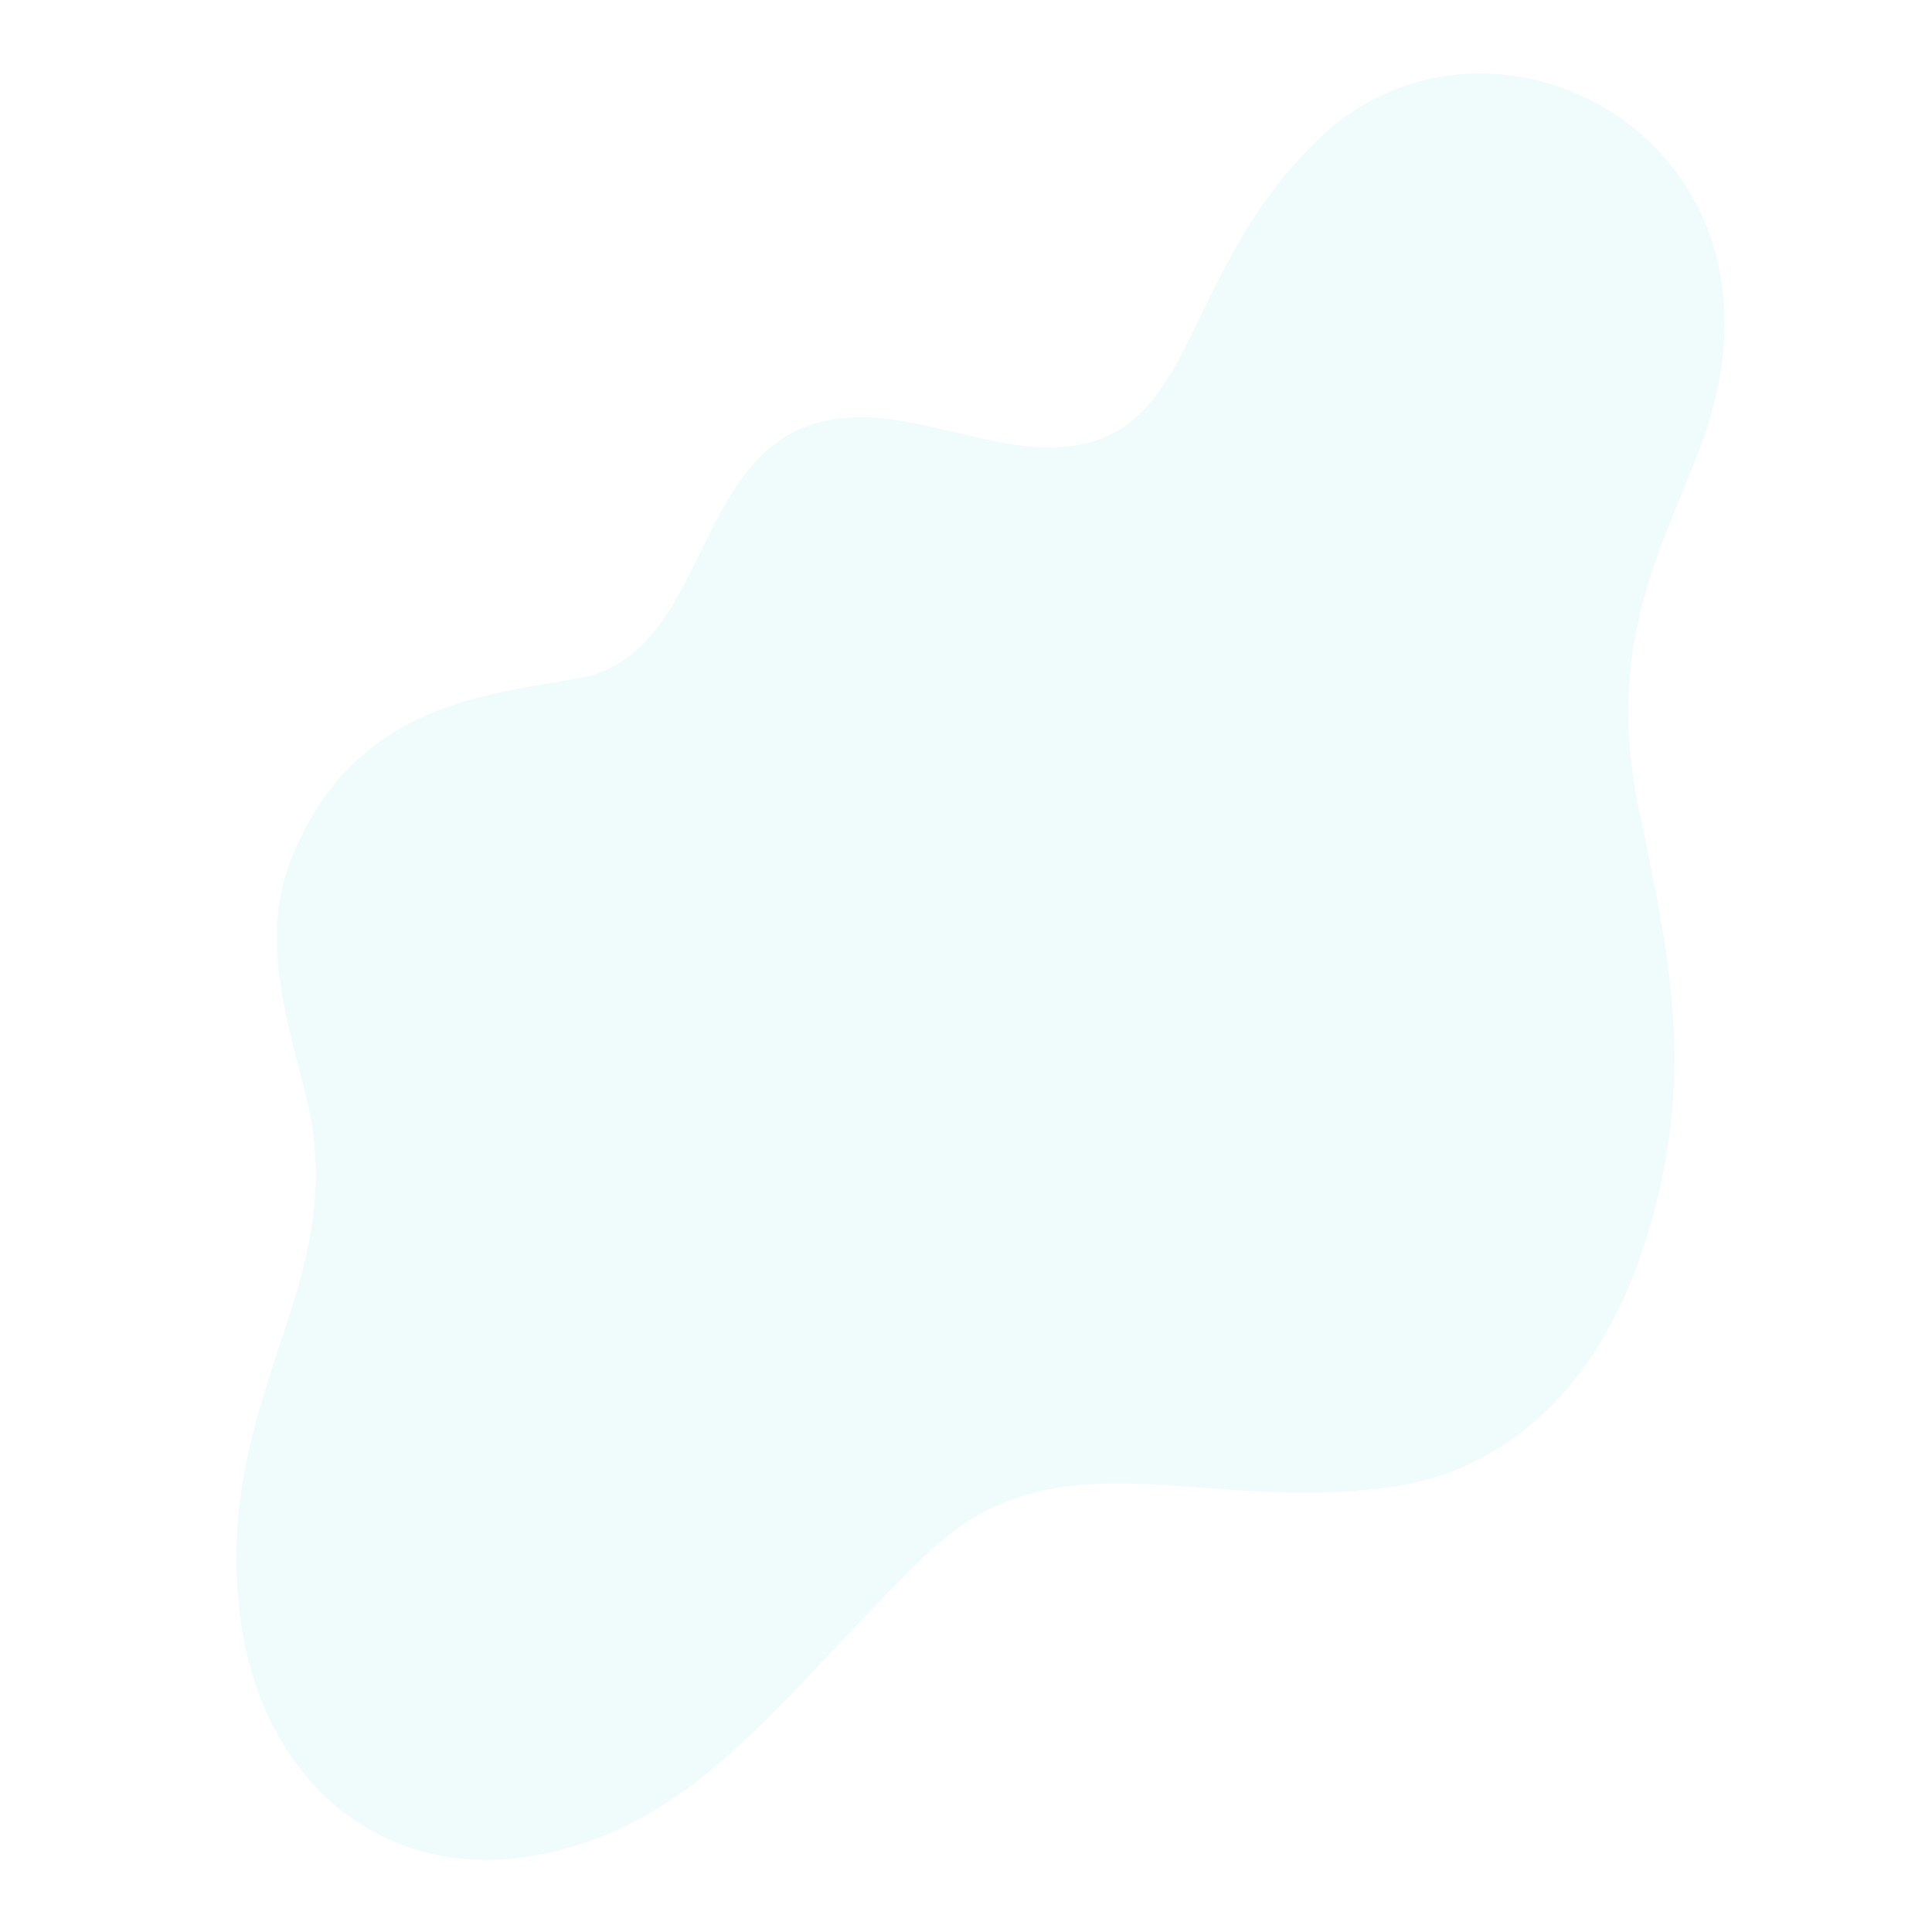 <?xml version="1.0" encoding="utf-8"?>
<!-- Generator: Adobe Illustrator 26.2.1, SVG Export Plug-In . SVG Version: 6.00 Build 0)  -->
<svg version="1.1" id="Camada_1" xmlns="http://www.w3.org/2000/svg" xmlns:xlink="http://www.w3.org/1999/xlink" x="0px" y="0px"
	 viewBox="0 0 1500 1500" style="enable-background:new 0 0 1500 1500;" xml:space="preserve">
<style type="text/css">
	.st0{fill:rgba(5, 209, 193, 0.06);}
</style>
<path class="st0 curvas-background-header" d="M1026.1,105.8c-124.5,116.9-89.5,266.9-247.6,237.9c-47.2-8.7-85.3-23.6-126.3-18.9
	C535,338,555,506.9,449.8,526.5c-67.1,12.5-172.4,17.7-221.9,135.9c-25.4,60.7-8.9,116.8,9,185.9c37.3,144.2-64.6,224.6-52.3,389.4
	c10.5,140.6,107.8,221,222.9,204.1c132.4-19.5,196.7-123.4,310.9-234.2c100.5-97.6,207.5-33.5,357.6-52.5
	c103.6-13.1,169.6-90.8,201.2-190.2c41.3-129.9,18.4-224.3-5.1-338.3c-26-125.9,18.4-201.5,47.6-278.2
	C1410,111.3,1160.3-20.3,1026.1,105.8z"/>
</svg>
